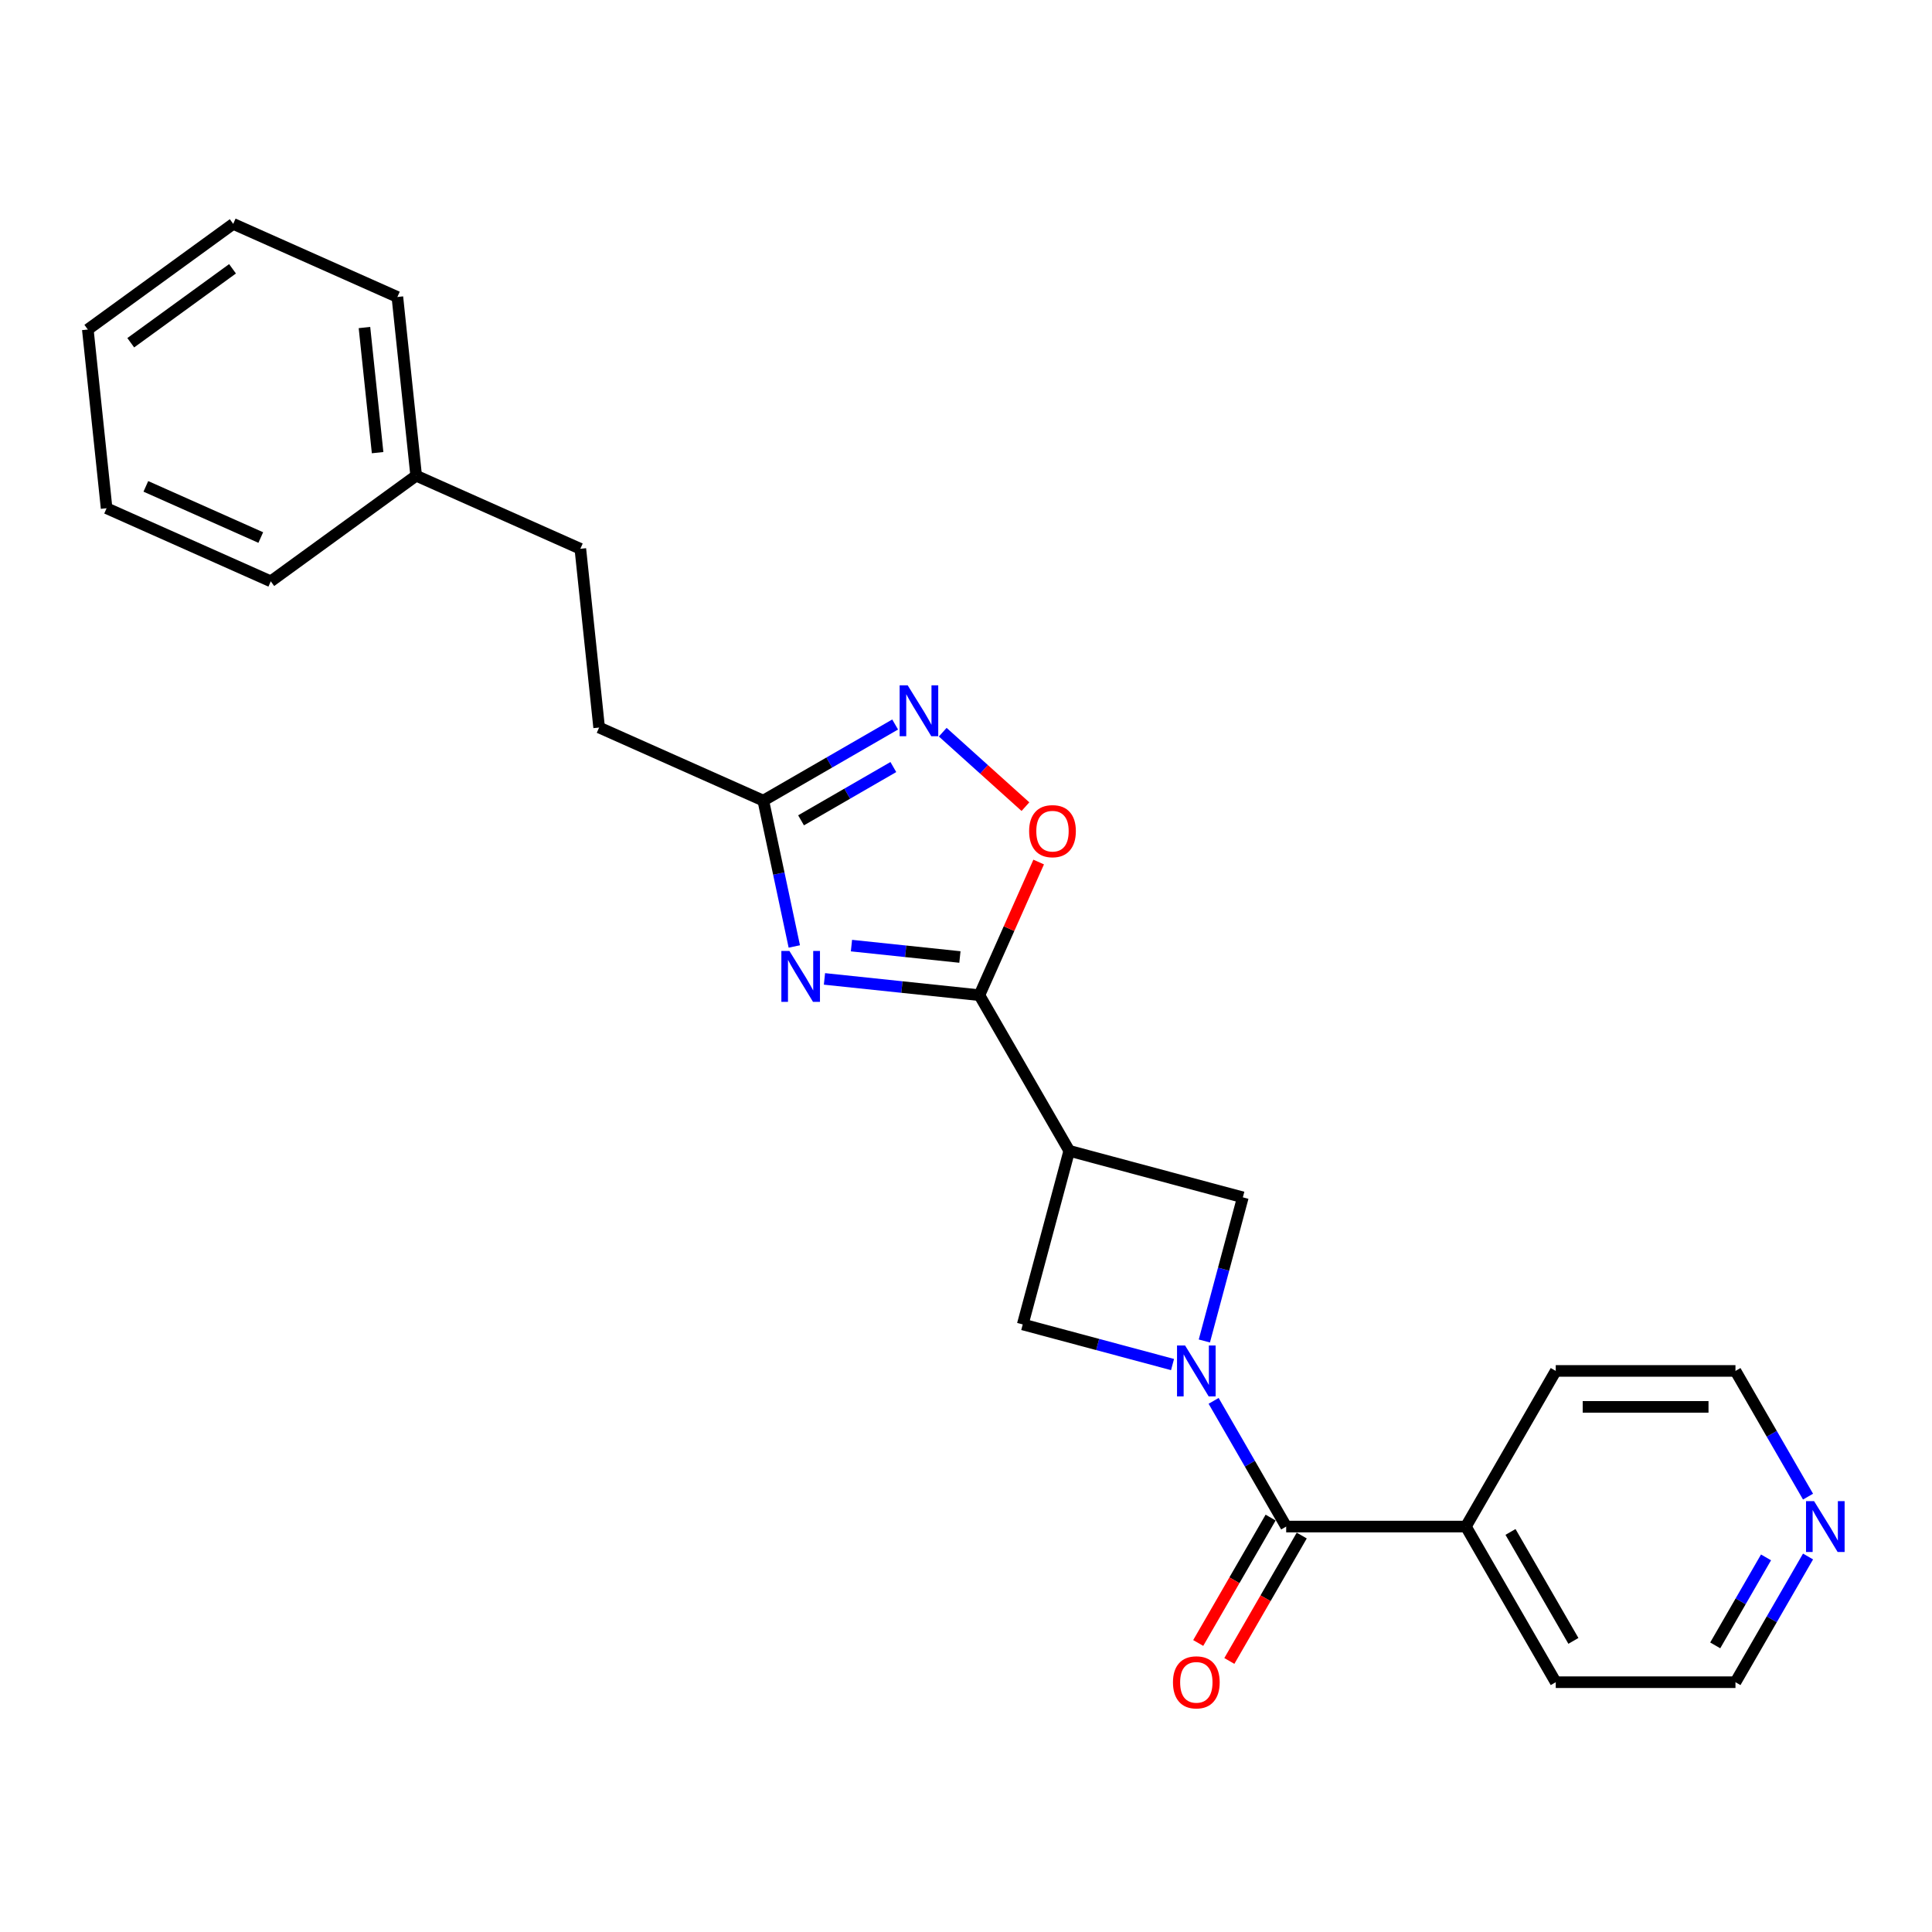 <?xml version='1.0' encoding='iso-8859-1'?>
<svg version='1.1' baseProfile='full'
              xmlns='http://www.w3.org/2000/svg'
                      xmlns:rdkit='http://www.rdkit.org/xml'
                      xmlns:xlink='http://www.w3.org/1999/xlink'
                  xml:space='preserve'
width='1000px' height='1000px' viewBox='0 0 1000 1000'>
<!-- END OF HEADER -->
<rect style='opacity:1.0;fill:#FFFFFF;stroke:none' width='1000' height='1000' x='0' y='0'> </rect>
<path class='bond-3' d='M 628.165,725.087 L 646.946,757.617' style='fill:none;fill-rule:evenodd;stroke:#0000FF;stroke-width:6px;stroke-linecap:butt;stroke-linejoin:miter;stroke-opacity:1' />
<path class='bond-3' d='M 646.946,757.617 L 665.727,790.147' style='fill:none;fill-rule:evenodd;stroke:#000000;stroke-width:6px;stroke-linecap:butt;stroke-linejoin:miter;stroke-opacity:1' />
<path class='bond-7' d='M 623.37,694.093 L 633.331,656.917' style='fill:none;fill-rule:evenodd;stroke:#0000FF;stroke-width:6px;stroke-linecap:butt;stroke-linejoin:miter;stroke-opacity:1' />
<path class='bond-7' d='M 633.331,656.917 L 643.292,619.741' style='fill:none;fill-rule:evenodd;stroke:#000000;stroke-width:6px;stroke-linecap:butt;stroke-linejoin:miter;stroke-opacity:1' />
<path class='bond-8' d='M 606.902,706.29 L 568.135,695.903' style='fill:none;fill-rule:evenodd;stroke:#0000FF;stroke-width:6px;stroke-linecap:butt;stroke-linejoin:miter;stroke-opacity:1' />
<path class='bond-8' d='M 568.135,695.903 L 529.368,685.515' style='fill:none;fill-rule:evenodd;stroke:#000000;stroke-width:6px;stroke-linecap:butt;stroke-linejoin:miter;stroke-opacity:1' />
<path class='bond-0' d='M 426.74,506.681 L 466.837,510.895' style='fill:none;fill-rule:evenodd;stroke:#0000FF;stroke-width:6px;stroke-linecap:butt;stroke-linejoin:miter;stroke-opacity:1' />
<path class='bond-0' d='M 466.837,510.895 L 506.934,515.11' style='fill:none;fill-rule:evenodd;stroke:#000000;stroke-width:6px;stroke-linecap:butt;stroke-linejoin:miter;stroke-opacity:1' />
<path class='bond-0' d='M 440.714,489.443 L 468.782,492.393' style='fill:none;fill-rule:evenodd;stroke:#0000FF;stroke-width:6px;stroke-linecap:butt;stroke-linejoin:miter;stroke-opacity:1' />
<path class='bond-0' d='M 468.782,492.393 L 496.849,495.343' style='fill:none;fill-rule:evenodd;stroke:#000000;stroke-width:6px;stroke-linecap:butt;stroke-linejoin:miter;stroke-opacity:1' />
<path class='bond-6' d='M 411.131,489.89 L 403.108,452.145' style='fill:none;fill-rule:evenodd;stroke:#0000FF;stroke-width:6px;stroke-linecap:butt;stroke-linejoin:miter;stroke-opacity:1' />
<path class='bond-6' d='M 403.108,452.145 L 395.085,414.4' style='fill:none;fill-rule:evenodd;stroke:#000000;stroke-width:6px;stroke-linecap:butt;stroke-linejoin:miter;stroke-opacity:1' />
<path class='bond-1' d='M 506.934,515.11 L 553.443,595.666' style='fill:none;fill-rule:evenodd;stroke:#000000;stroke-width:6px;stroke-linecap:butt;stroke-linejoin:miter;stroke-opacity:1' />
<path class='bond-5' d='M 506.934,515.11 L 522.277,480.649' style='fill:none;fill-rule:evenodd;stroke:#000000;stroke-width:6px;stroke-linecap:butt;stroke-linejoin:miter;stroke-opacity:1' />
<path class='bond-5' d='M 522.277,480.649 L 537.62,446.188' style='fill:none;fill-rule:evenodd;stroke:#FF0000;stroke-width:6px;stroke-linecap:butt;stroke-linejoin:miter;stroke-opacity:1' />
<path class='bond-2' d='M 553.443,595.666 L 529.368,685.515' style='fill:none;fill-rule:evenodd;stroke:#000000;stroke-width:6px;stroke-linecap:butt;stroke-linejoin:miter;stroke-opacity:1' />
<path class='bond-24' d='M 553.443,595.666 L 643.292,619.741' style='fill:none;fill-rule:evenodd;stroke:#000000;stroke-width:6px;stroke-linecap:butt;stroke-linejoin:miter;stroke-opacity:1' />
<path class='bond-9' d='M 657.671,785.496 L 638.933,817.951' style='fill:none;fill-rule:evenodd;stroke:#000000;stroke-width:6px;stroke-linecap:butt;stroke-linejoin:miter;stroke-opacity:1' />
<path class='bond-9' d='M 638.933,817.951 L 620.195,850.407' style='fill:none;fill-rule:evenodd;stroke:#FF0000;stroke-width:6px;stroke-linecap:butt;stroke-linejoin:miter;stroke-opacity:1' />
<path class='bond-9' d='M 673.782,794.798 L 655.044,827.253' style='fill:none;fill-rule:evenodd;stroke:#000000;stroke-width:6px;stroke-linecap:butt;stroke-linejoin:miter;stroke-opacity:1' />
<path class='bond-9' d='M 655.044,827.253 L 636.306,859.709' style='fill:none;fill-rule:evenodd;stroke:#FF0000;stroke-width:6px;stroke-linecap:butt;stroke-linejoin:miter;stroke-opacity:1' />
<path class='bond-10' d='M 665.727,790.147 L 758.745,790.147' style='fill:none;fill-rule:evenodd;stroke:#000000;stroke-width:6px;stroke-linecap:butt;stroke-linejoin:miter;stroke-opacity:1' />
<path class='bond-4' d='M 487.957,378.98 L 509.361,398.252' style='fill:none;fill-rule:evenodd;stroke:#0000FF;stroke-width:6px;stroke-linecap:butt;stroke-linejoin:miter;stroke-opacity:1' />
<path class='bond-4' d='M 509.361,398.252 L 530.764,417.524' style='fill:none;fill-rule:evenodd;stroke:#FF0000;stroke-width:6px;stroke-linecap:butt;stroke-linejoin:miter;stroke-opacity:1' />
<path class='bond-26' d='M 463.326,375.002 L 429.205,394.701' style='fill:none;fill-rule:evenodd;stroke:#0000FF;stroke-width:6px;stroke-linecap:butt;stroke-linejoin:miter;stroke-opacity:1' />
<path class='bond-26' d='M 429.205,394.701 L 395.085,414.4' style='fill:none;fill-rule:evenodd;stroke:#000000;stroke-width:6px;stroke-linecap:butt;stroke-linejoin:miter;stroke-opacity:1' />
<path class='bond-26' d='M 462.392,397.023 L 438.507,410.812' style='fill:none;fill-rule:evenodd;stroke:#0000FF;stroke-width:6px;stroke-linecap:butt;stroke-linejoin:miter;stroke-opacity:1' />
<path class='bond-26' d='M 438.507,410.812 L 414.623,424.602' style='fill:none;fill-rule:evenodd;stroke:#000000;stroke-width:6px;stroke-linecap:butt;stroke-linejoin:miter;stroke-opacity:1' />
<path class='bond-12' d='M 395.085,414.4 L 310.108,376.566' style='fill:none;fill-rule:evenodd;stroke:#000000;stroke-width:6px;stroke-linecap:butt;stroke-linejoin:miter;stroke-opacity:1' />
<path class='bond-17' d='M 758.745,790.147 L 805.255,709.59' style='fill:none;fill-rule:evenodd;stroke:#000000;stroke-width:6px;stroke-linecap:butt;stroke-linejoin:miter;stroke-opacity:1' />
<path class='bond-18' d='M 758.745,790.147 L 805.255,870.704' style='fill:none;fill-rule:evenodd;stroke:#000000;stroke-width:6px;stroke-linecap:butt;stroke-linejoin:miter;stroke-opacity:1' />
<path class='bond-18' d='M 781.833,792.929 L 814.39,849.318' style='fill:none;fill-rule:evenodd;stroke:#000000;stroke-width:6px;stroke-linecap:butt;stroke-linejoin:miter;stroke-opacity:1' />
<path class='bond-11' d='M 935.836,805.644 L 917.055,838.174' style='fill:none;fill-rule:evenodd;stroke:#0000FF;stroke-width:6px;stroke-linecap:butt;stroke-linejoin:miter;stroke-opacity:1' />
<path class='bond-11' d='M 917.055,838.174 L 898.274,870.704' style='fill:none;fill-rule:evenodd;stroke:#000000;stroke-width:6px;stroke-linecap:butt;stroke-linejoin:miter;stroke-opacity:1' />
<path class='bond-11' d='M 914.09,806.101 L 900.943,828.872' style='fill:none;fill-rule:evenodd;stroke:#0000FF;stroke-width:6px;stroke-linecap:butt;stroke-linejoin:miter;stroke-opacity:1' />
<path class='bond-11' d='M 900.943,828.872 L 887.797,851.643' style='fill:none;fill-rule:evenodd;stroke:#000000;stroke-width:6px;stroke-linecap:butt;stroke-linejoin:miter;stroke-opacity:1' />
<path class='bond-25' d='M 935.836,774.65 L 917.055,742.12' style='fill:none;fill-rule:evenodd;stroke:#0000FF;stroke-width:6px;stroke-linecap:butt;stroke-linejoin:miter;stroke-opacity:1' />
<path class='bond-25' d='M 917.055,742.12 L 898.274,709.59' style='fill:none;fill-rule:evenodd;stroke:#000000;stroke-width:6px;stroke-linecap:butt;stroke-linejoin:miter;stroke-opacity:1' />
<path class='bond-13' d='M 310.108,376.566 L 300.385,284.057' style='fill:none;fill-rule:evenodd;stroke:#000000;stroke-width:6px;stroke-linecap:butt;stroke-linejoin:miter;stroke-opacity:1' />
<path class='bond-14' d='M 300.385,284.057 L 215.408,246.223' style='fill:none;fill-rule:evenodd;stroke:#000000;stroke-width:6px;stroke-linecap:butt;stroke-linejoin:miter;stroke-opacity:1' />
<path class='bond-19' d='M 215.408,246.223 L 205.685,153.714' style='fill:none;fill-rule:evenodd;stroke:#000000;stroke-width:6px;stroke-linecap:butt;stroke-linejoin:miter;stroke-opacity:1' />
<path class='bond-19' d='M 195.448,234.291 L 188.642,169.535' style='fill:none;fill-rule:evenodd;stroke:#000000;stroke-width:6px;stroke-linecap:butt;stroke-linejoin:miter;stroke-opacity:1' />
<path class='bond-20' d='M 215.408,246.223 L 140.154,300.898' style='fill:none;fill-rule:evenodd;stroke:#000000;stroke-width:6px;stroke-linecap:butt;stroke-linejoin:miter;stroke-opacity:1' />
<path class='bond-15' d='M 898.274,870.704 L 805.255,870.704' style='fill:none;fill-rule:evenodd;stroke:#000000;stroke-width:6px;stroke-linecap:butt;stroke-linejoin:miter;stroke-opacity:1' />
<path class='bond-16' d='M 898.274,709.59 L 805.255,709.59' style='fill:none;fill-rule:evenodd;stroke:#000000;stroke-width:6px;stroke-linecap:butt;stroke-linejoin:miter;stroke-opacity:1' />
<path class='bond-16' d='M 884.321,728.194 L 819.208,728.194' style='fill:none;fill-rule:evenodd;stroke:#000000;stroke-width:6px;stroke-linecap:butt;stroke-linejoin:miter;stroke-opacity:1' />
<path class='bond-22' d='M 205.685,153.714 L 120.708,115.88' style='fill:none;fill-rule:evenodd;stroke:#000000;stroke-width:6px;stroke-linecap:butt;stroke-linejoin:miter;stroke-opacity:1' />
<path class='bond-21' d='M 140.154,300.898 L 55.178,263.064' style='fill:none;fill-rule:evenodd;stroke:#000000;stroke-width:6px;stroke-linecap:butt;stroke-linejoin:miter;stroke-opacity:1' />
<path class='bond-21' d='M 134.975,278.228 L 75.491,251.744' style='fill:none;fill-rule:evenodd;stroke:#000000;stroke-width:6px;stroke-linecap:butt;stroke-linejoin:miter;stroke-opacity:1' />
<path class='bond-23' d='M 55.178,263.064 L 45.455,170.555' style='fill:none;fill-rule:evenodd;stroke:#000000;stroke-width:6px;stroke-linecap:butt;stroke-linejoin:miter;stroke-opacity:1' />
<path class='bond-27' d='M 120.708,115.88 L 45.455,170.555' style='fill:none;fill-rule:evenodd;stroke:#000000;stroke-width:6px;stroke-linecap:butt;stroke-linejoin:miter;stroke-opacity:1' />
<path class='bond-27' d='M 120.355,139.132 L 67.678,177.404' style='fill:none;fill-rule:evenodd;stroke:#000000;stroke-width:6px;stroke-linecap:butt;stroke-linejoin:miter;stroke-opacity:1' />
<path  class='atom-0' d='M 613.394 696.419
L 622.027 710.372
Q 622.882 711.748, 624.259 714.241
Q 625.636 716.734, 625.71 716.883
L 625.71 696.419
L 629.208 696.419
L 629.208 722.762
L 625.598 722.762
L 616.334 707.507
Q 615.255 705.721, 614.101 703.674
Q 612.985 701.628, 612.65 700.995
L 612.65 722.762
L 609.227 722.762
L 609.227 696.419
L 613.394 696.419
' fill='#0000FF'/>
<path  class='atom-1' d='M 408.602 492.215
L 417.234 506.168
Q 418.09 507.545, 419.466 510.037
Q 420.843 512.53, 420.917 512.679
L 420.917 492.215
L 424.415 492.215
L 424.415 518.558
L 420.806 518.558
L 411.541 503.303
Q 410.462 501.517, 409.309 499.471
Q 408.192 497.424, 407.858 496.792
L 407.858 518.558
L 404.434 518.558
L 404.434 492.215
L 408.602 492.215
' fill='#0000FF'/>
<path  class='atom-5' d='M 469.819 354.72
L 478.451 368.672
Q 479.307 370.049, 480.683 372.542
Q 482.06 375.035, 482.134 375.184
L 482.134 354.72
L 485.632 354.72
L 485.632 381.063
L 482.023 381.063
L 472.758 365.807
Q 471.679 364.022, 470.526 361.975
Q 469.409 359.929, 469.074 359.296
L 469.074 381.063
L 465.651 381.063
L 465.651 354.72
L 469.819 354.72
' fill='#0000FF'/>
<path  class='atom-6' d='M 532.676 430.207
Q 532.676 423.882, 535.801 420.347
Q 538.926 416.813, 544.768 416.813
Q 550.61 416.813, 553.735 420.347
Q 556.86 423.882, 556.86 430.207
Q 556.86 436.607, 553.698 440.253
Q 550.535 443.862, 544.768 443.862
Q 538.964 443.862, 535.801 440.253
Q 532.676 436.644, 532.676 430.207
M 544.768 440.886
Q 548.786 440.886, 550.944 438.207
Q 553.14 435.491, 553.14 430.207
Q 553.14 425.035, 550.944 422.431
Q 548.786 419.789, 544.768 419.789
Q 540.75 419.789, 538.554 422.394
Q 536.396 424.998, 536.396 430.207
Q 536.396 435.528, 538.554 438.207
Q 540.75 440.886, 544.768 440.886
' fill='#FF0000'/>
<path  class='atom-10' d='M 607.125 870.778
Q 607.125 864.453, 610.25 860.918
Q 613.376 857.383, 619.217 857.383
Q 625.059 857.383, 628.184 860.918
Q 631.31 864.453, 631.31 870.778
Q 631.31 877.178, 628.147 880.824
Q 624.985 884.433, 619.217 884.433
Q 613.413 884.433, 610.25 880.824
Q 607.125 877.215, 607.125 870.778
M 619.217 881.457
Q 623.236 881.457, 625.394 878.778
Q 627.589 876.061, 627.589 870.778
Q 627.589 865.606, 625.394 863.002
Q 623.236 860.36, 619.217 860.36
Q 615.199 860.36, 613.004 862.964
Q 610.846 865.569, 610.846 870.778
Q 610.846 876.099, 613.004 878.778
Q 615.199 881.457, 619.217 881.457
' fill='#FF0000'/>
<path  class='atom-12' d='M 938.96 776.976
L 947.592 790.928
Q 948.448 792.305, 949.825 794.798
Q 951.201 797.291, 951.276 797.44
L 951.276 776.976
L 954.773 776.976
L 954.773 803.318
L 951.164 803.318
L 941.899 788.063
Q 940.82 786.277, 939.667 784.231
Q 938.551 782.185, 938.216 781.552
L 938.216 803.318
L 934.793 803.318
L 934.793 776.976
L 938.96 776.976
' fill='#0000FF'/>
</svg>
